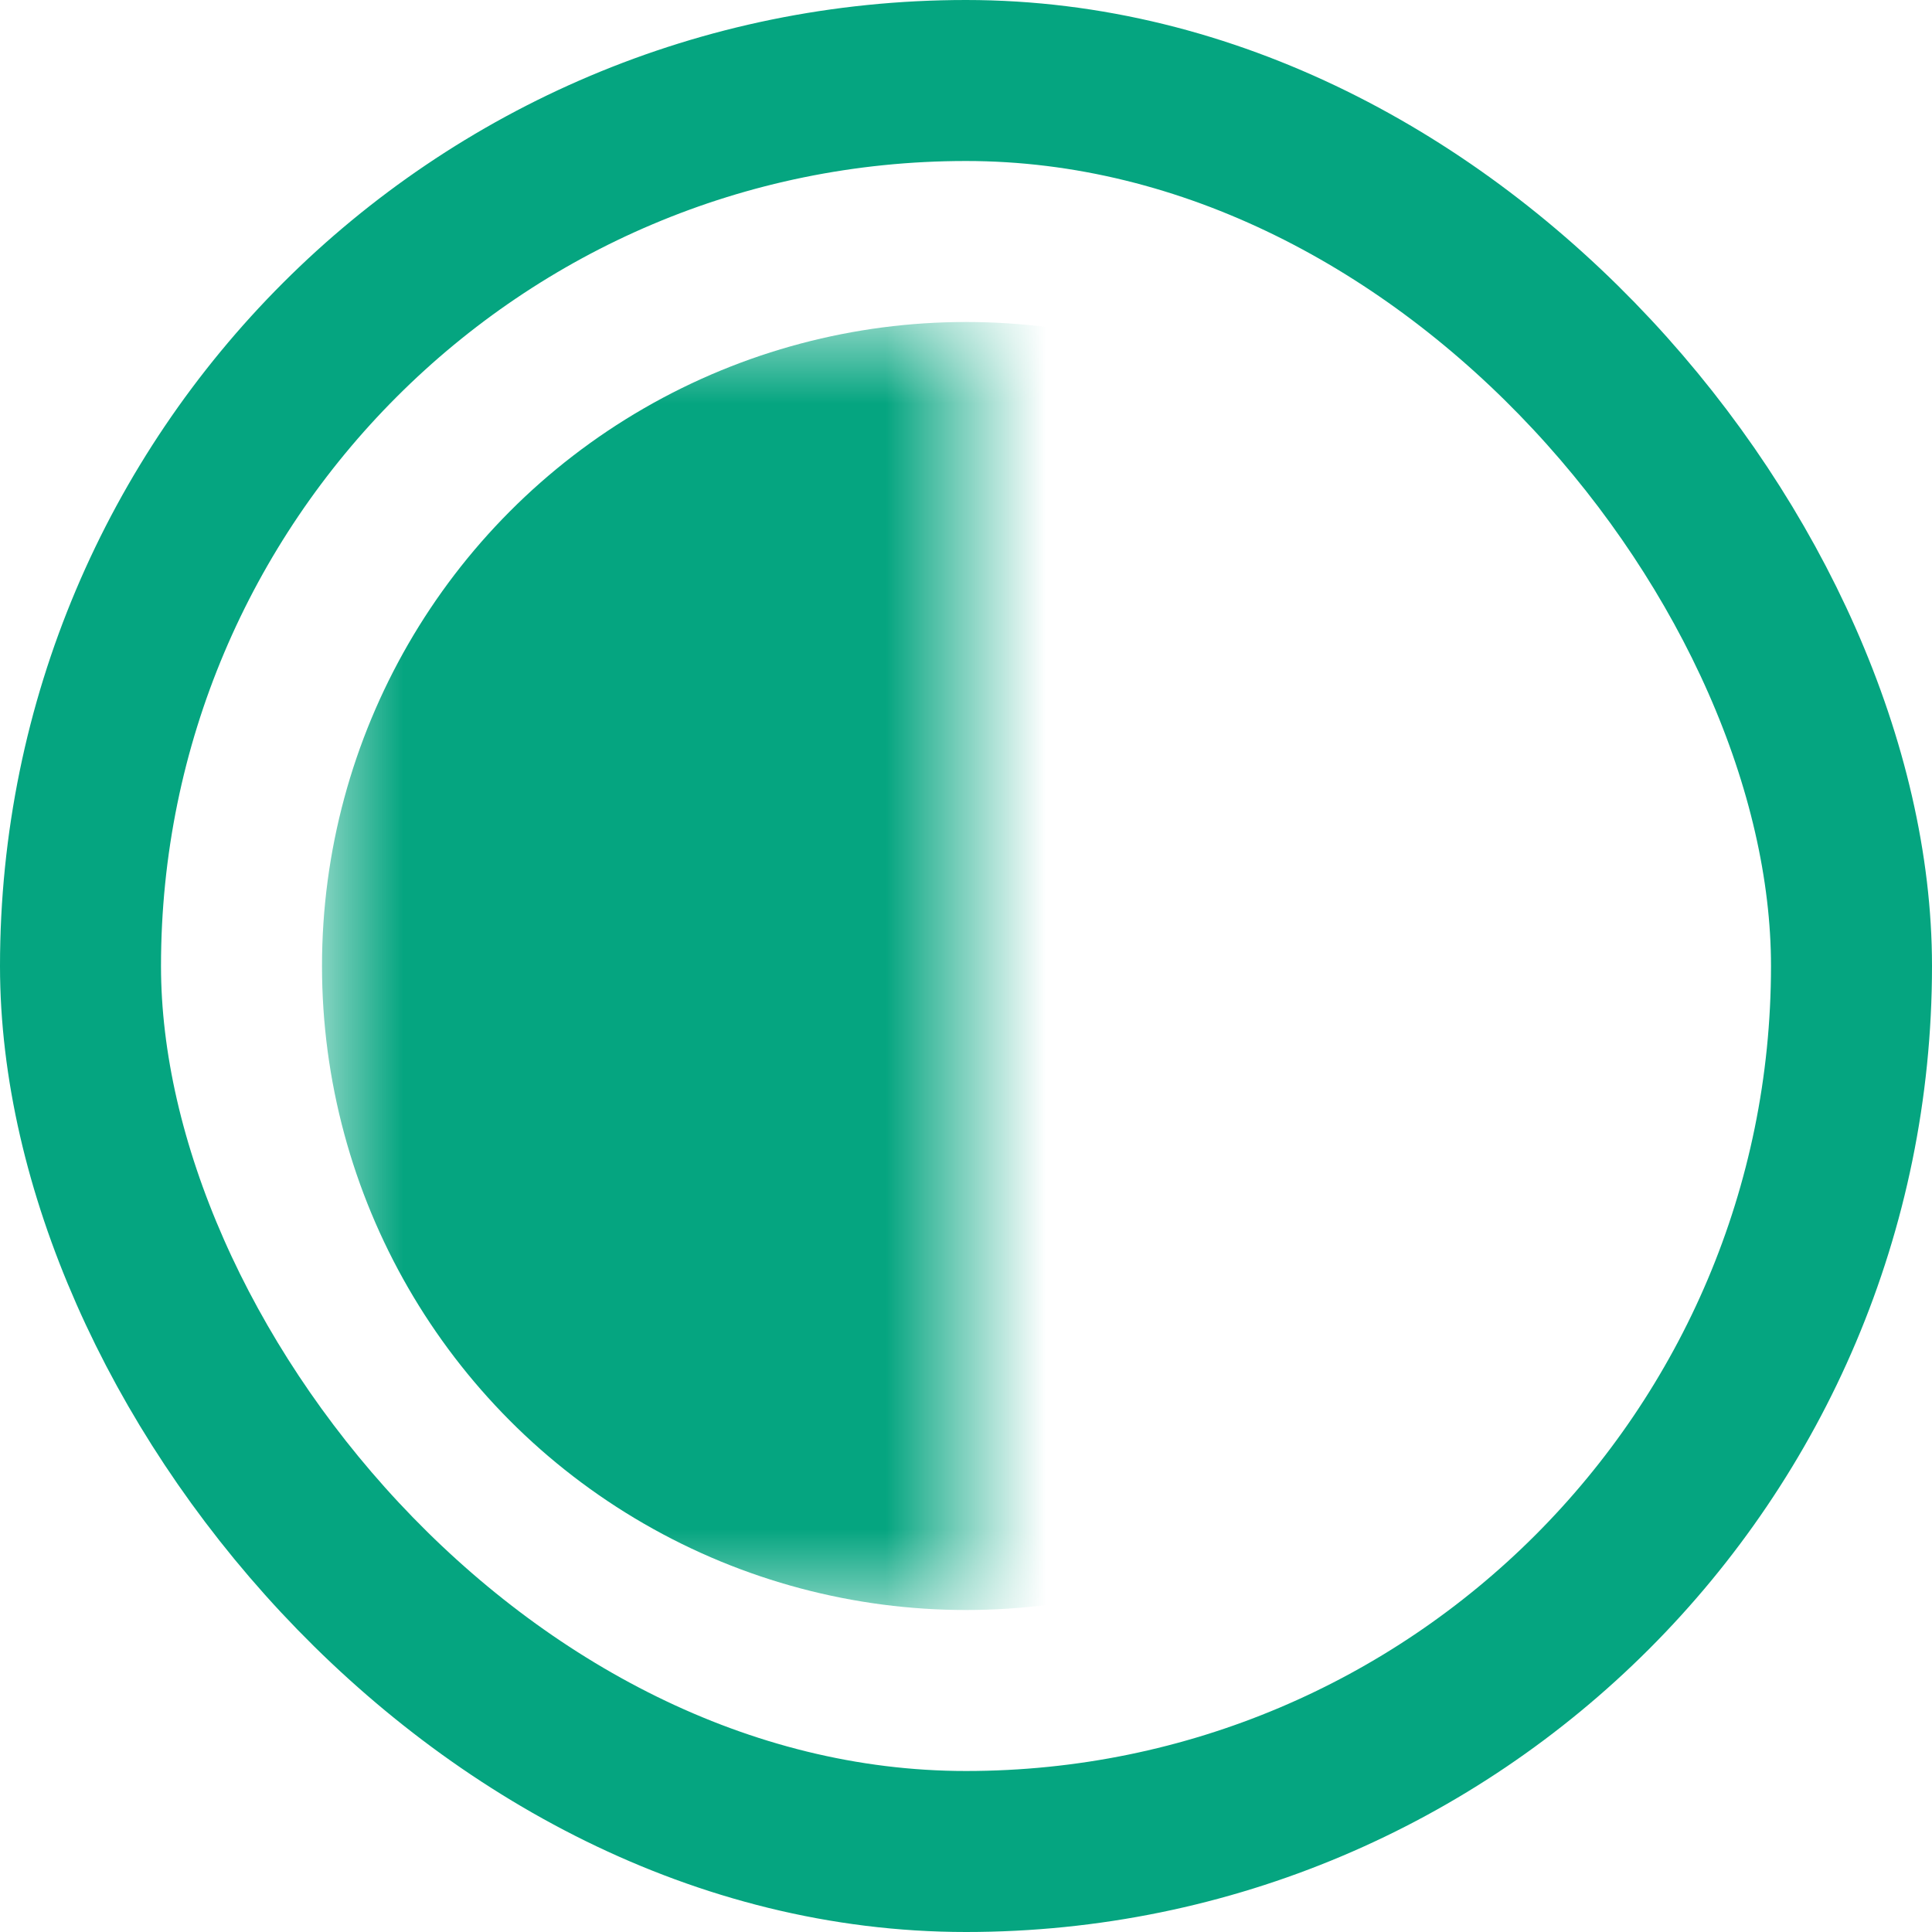 <svg width="12" height="12" viewBox="0 0 12 12" fill="none" xmlns="http://www.w3.org/2000/svg">
<rect x="0.5" y="0.5" width="11" height="11" rx="5.5" stroke="#05A580"/>
<mask id="mask0_2168_1232" style="mask-type:alpha" maskUnits="userSpaceOnUse" x="2" y="2" width="4" height="8">
<rect x="6" y="10" width="4" height="8" transform="rotate(-180 6 10)" fill="#D9D9D9"/>
</mask>
<g mask="url(#mask0_2168_1232)">
<circle cx="6" cy="6" r="4" transform="rotate(-180 6 6)" fill="#05A580"/>
</g>
</svg>

